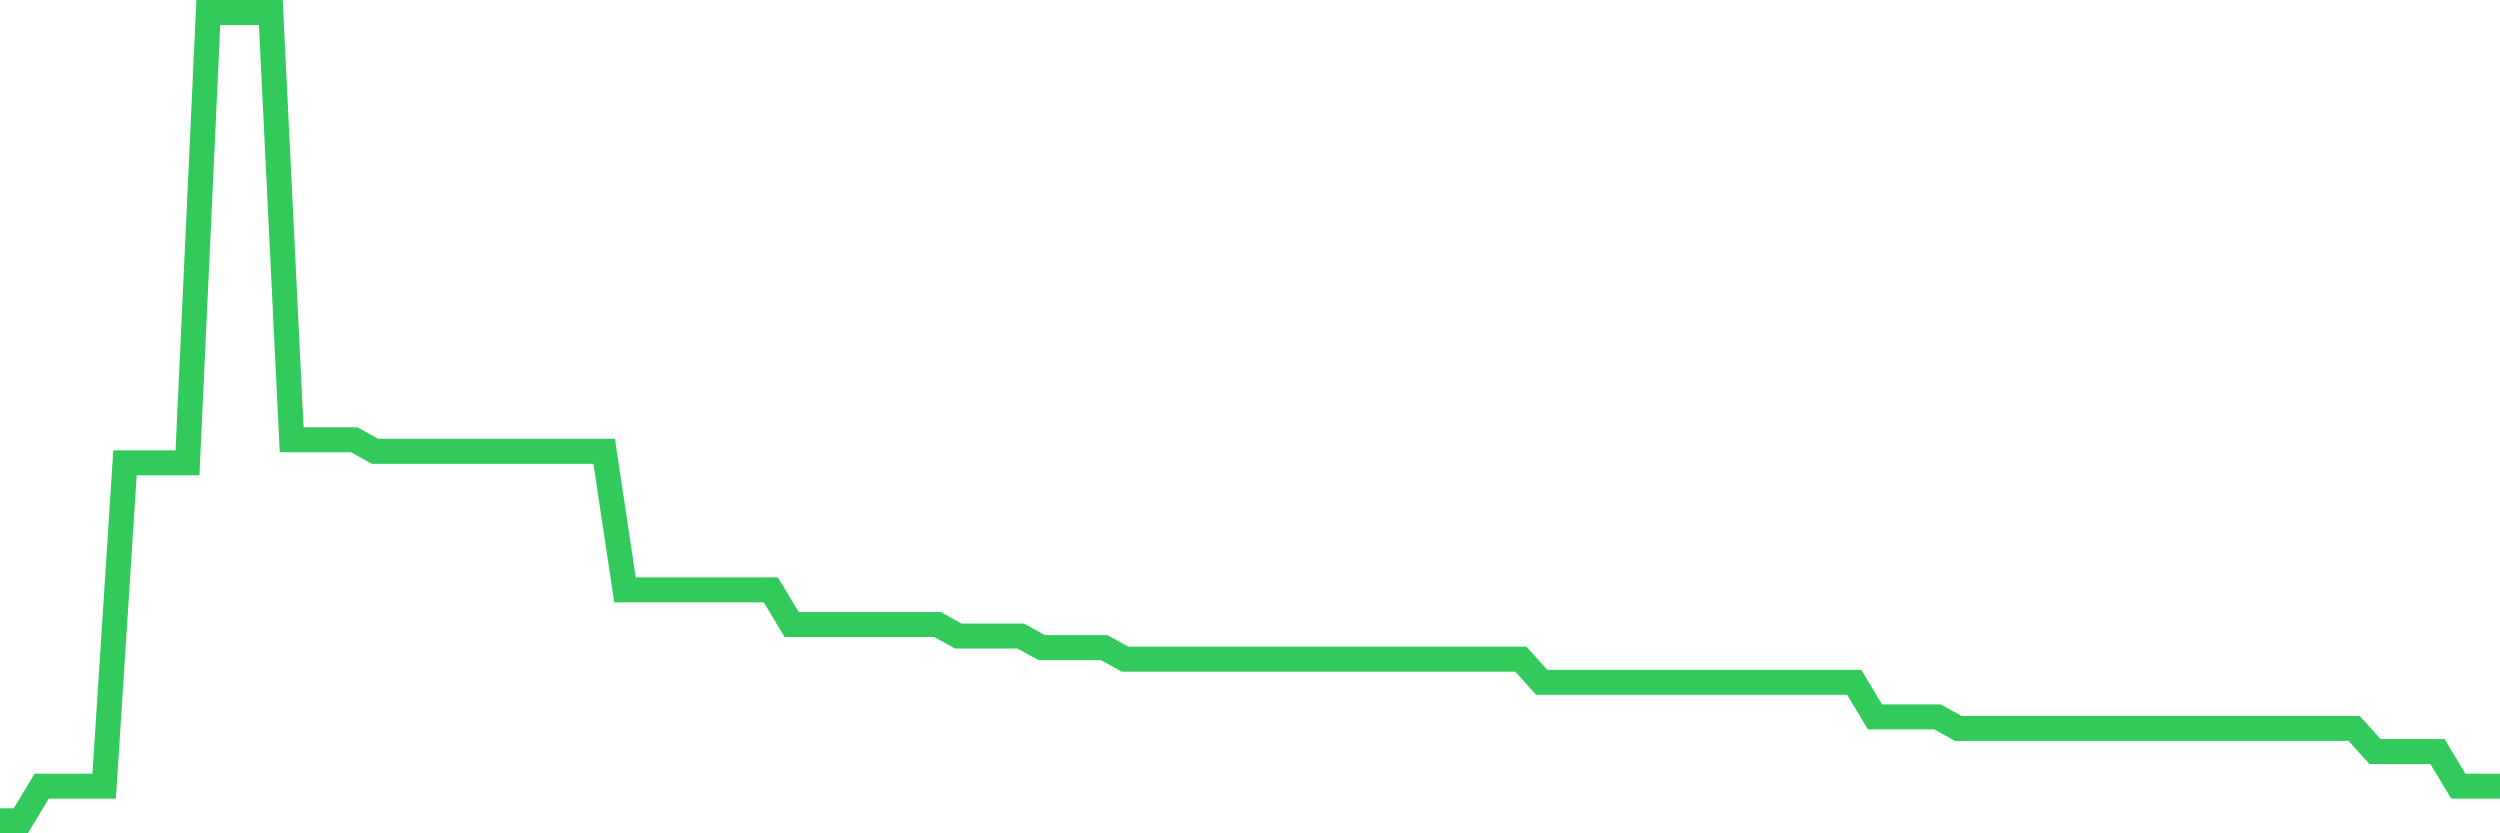 <svg
  xmlns="http://www.w3.org/2000/svg"
  xmlns:xlink="http://www.w3.org/1999/xlink"
  width="120"
  height="40"
  viewBox="0 0 120 40"
  preserveAspectRatio="none"
>
  <polyline
    points="0,39.4 1,39.4 2,37.737 3,37.737 4,37.737 5,37.737 6,22.217 7,22.217 8,22.217 9,22.217 10,0.6 11,0.6 12,0.6 13,0.6 14,21.109 15,21.109 16,21.109 17,21.109 18,21.663 19,21.663 20,21.663 21,21.663 22,21.663 23,21.663 24,21.663 25,21.663 26,21.663 27,21.663 28,21.663 29,21.663 30,28.314 31,28.314 32,28.314 33,28.314 34,28.314 35,28.314 36,28.314 37,28.314 38,29.977 39,29.977 40,29.977 41,29.977 42,29.977 43,29.977 44,29.977 45,29.977 46,30.531 47,30.531 48,30.531 49,30.531 50,31.086 51,31.086 52,31.086 53,31.086 54,31.64 55,31.64 56,31.64 57,31.64 58,31.64 59,31.64 60,31.64 61,31.64 62,31.64 63,31.64 64,31.64 65,31.64 66,31.64 67,31.64 68,31.64 69,31.64 70,31.64 71,31.64 72,31.64 73,31.64 74,32.749 75,32.749 76,32.749 77,32.749 78,32.749 79,32.749 80,32.749 81,32.749 82,32.749 83,32.749 84,32.749 85,32.749 86,32.749 87,32.749 88,32.749 89,32.749 90,34.411 91,34.411 92,34.411 93,34.411 94,34.966 95,34.966 96,34.966 97,34.966 98,34.966 99,34.966 100,34.966 101,34.966 102,34.966 103,34.966 104,34.966 105,34.966 106,34.966 107,34.966 108,34.966 109,34.966 110,34.966 111,34.966 112,34.966 113,34.966 114,36.074 115,36.074 116,36.074 117,36.074 118,37.737 119,37.737 120,37.737"
    fill="none"
    stroke="#32ca5b"
    stroke-width="1.2"
  >
  </polyline>
</svg>